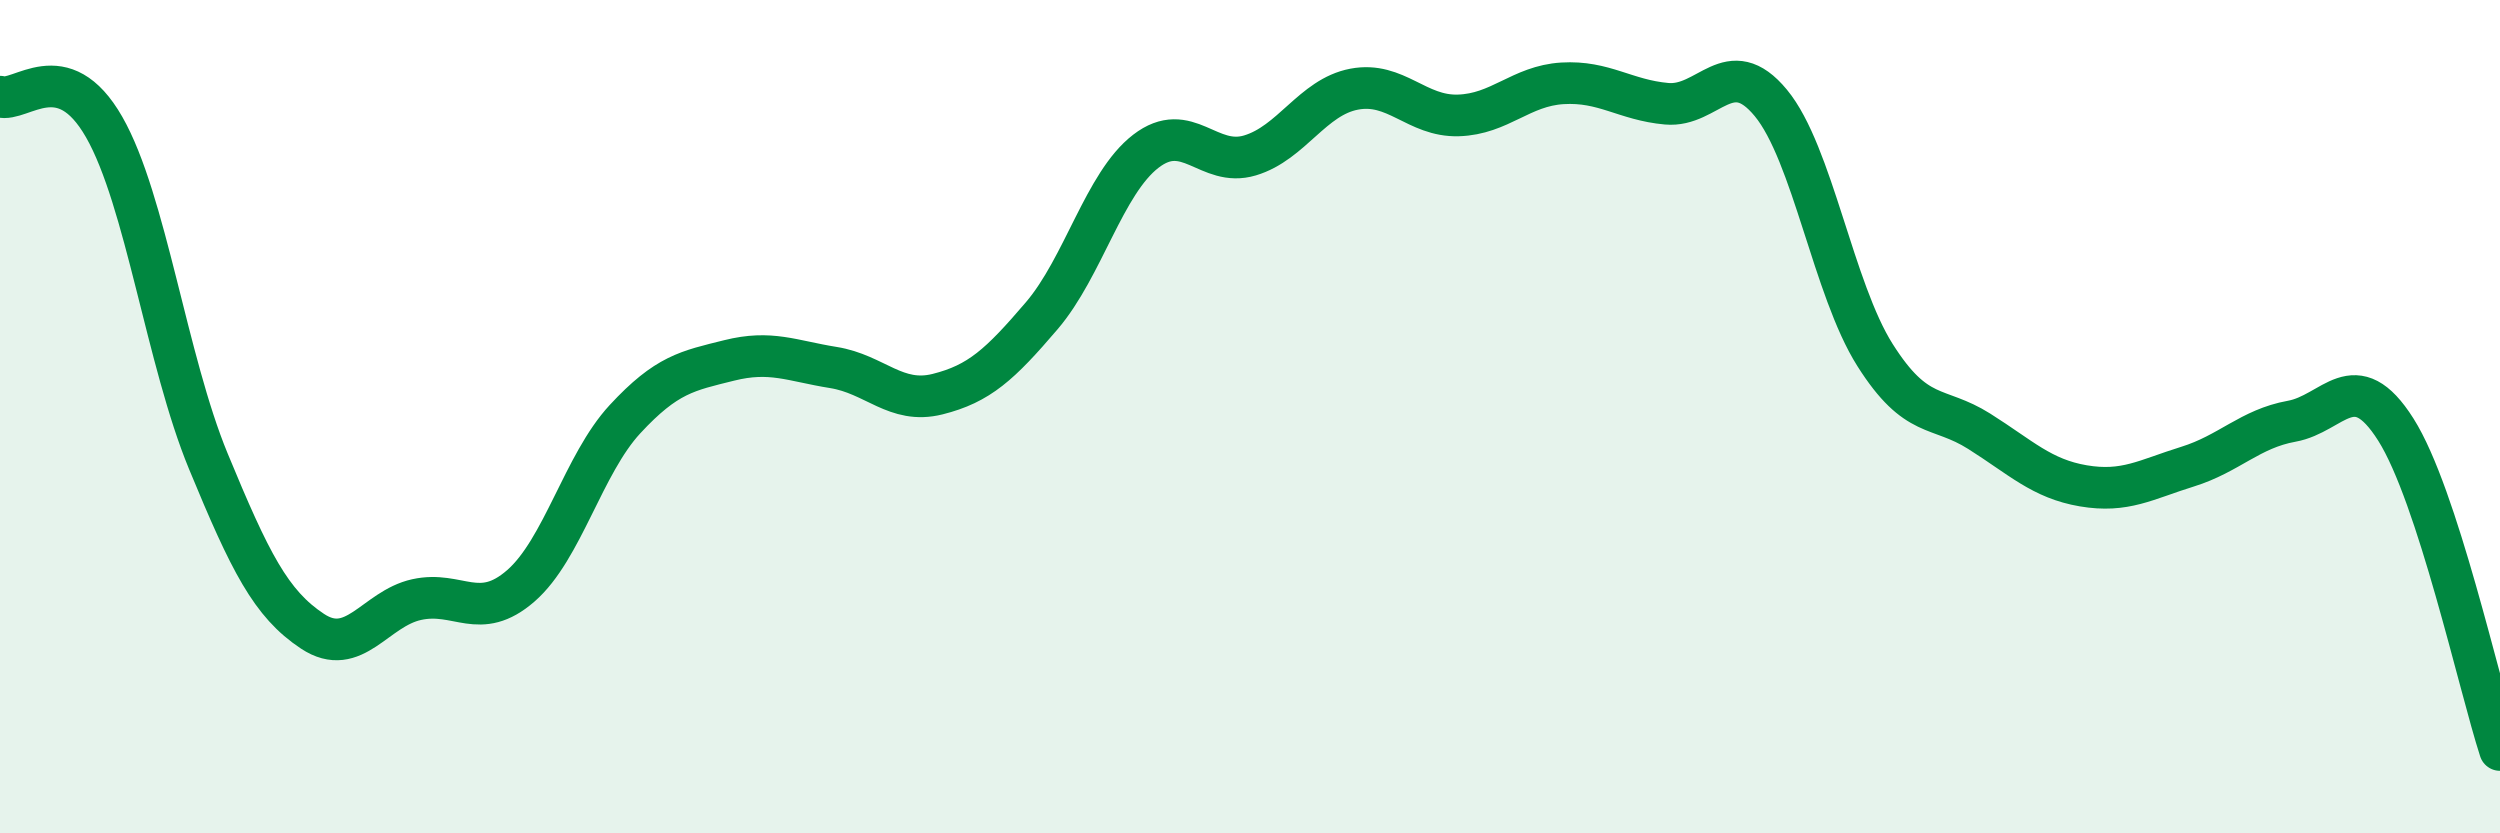 
    <svg width="60" height="20" viewBox="0 0 60 20" xmlns="http://www.w3.org/2000/svg">
      <path
        d="M 0,2.32 C 0.5,2.47 1.5,1.3 2.5,3.05 C 3.5,4.8 4,8.65 5,11.07 C 6,13.49 6.5,14.49 7.5,15.15 C 8.5,15.81 9,14.61 10,14.39 C 11,14.17 11.5,14.93 12.5,14.06 C 13.5,13.19 14,11.14 15,10.06 C 16,8.98 16.5,8.9 17.5,8.65 C 18.5,8.4 19,8.66 20,8.82 C 21,8.98 21.5,9.71 22.5,9.46 C 23.5,9.21 24,8.75 25,7.58 C 26,6.41 26.5,4.4 27.5,3.63 C 28.5,2.86 29,4.03 30,3.73 C 31,3.43 31.5,2.33 32.5,2.14 C 33.5,1.95 34,2.8 35,2.77 C 36,2.74 36.5,2.06 37.5,2 C 38.5,1.94 39,2.4 40,2.49 C 41,2.58 41.5,1.26 42.5,2.47 C 43.5,3.68 44,6.94 45,8.52 C 46,10.1 46.5,9.72 47.5,10.35 C 48.5,10.98 49,11.49 50,11.66 C 51,11.83 51.5,11.51 52.5,11.2 C 53.5,10.89 54,10.29 55,10.11 C 56,9.93 56.5,8.73 57.5,10.31 C 58.5,11.89 59.5,16.46 60,18L60 20L0 20Z"
        fill="#008740"
        opacity="0.1"
        stroke-linecap="round"
        stroke-linejoin="round"
      />
      <path
        d="M 0,2.32 C 0.5,2.47 1.5,1.3 2.5,3.05 C 3.5,4.8 4,8.65 5,11.07 C 6,13.49 6.5,14.49 7.5,15.15 C 8.5,15.81 9,14.61 10,14.39 C 11,14.17 11.5,14.93 12.5,14.06 C 13.5,13.19 14,11.14 15,10.06 C 16,8.98 16.5,8.9 17.5,8.65 C 18.5,8.4 19,8.66 20,8.82 C 21,8.98 21.5,9.71 22.5,9.46 C 23.5,9.21 24,8.75 25,7.58 C 26,6.41 26.5,4.4 27.5,3.63 C 28.5,2.86 29,4.03 30,3.73 C 31,3.43 31.5,2.33 32.5,2.14 C 33.5,1.95 34,2.8 35,2.77 C 36,2.74 36.5,2.06 37.5,2 C 38.5,1.94 39,2.4 40,2.49 C 41,2.58 41.5,1.26 42.5,2.47 C 43.5,3.68 44,6.94 45,8.52 C 46,10.1 46.5,9.72 47.5,10.35 C 48.5,10.98 49,11.49 50,11.66 C 51,11.83 51.5,11.51 52.5,11.2 C 53.5,10.89 54,10.29 55,10.11 C 56,9.93 56.5,8.73 57.5,10.31 C 58.5,11.89 59.5,16.46 60,18"
        stroke="#008740"
        stroke-width="1"
        fill="none"
        stroke-linecap="round"
        stroke-linejoin="round"
      />
    </svg>
  
